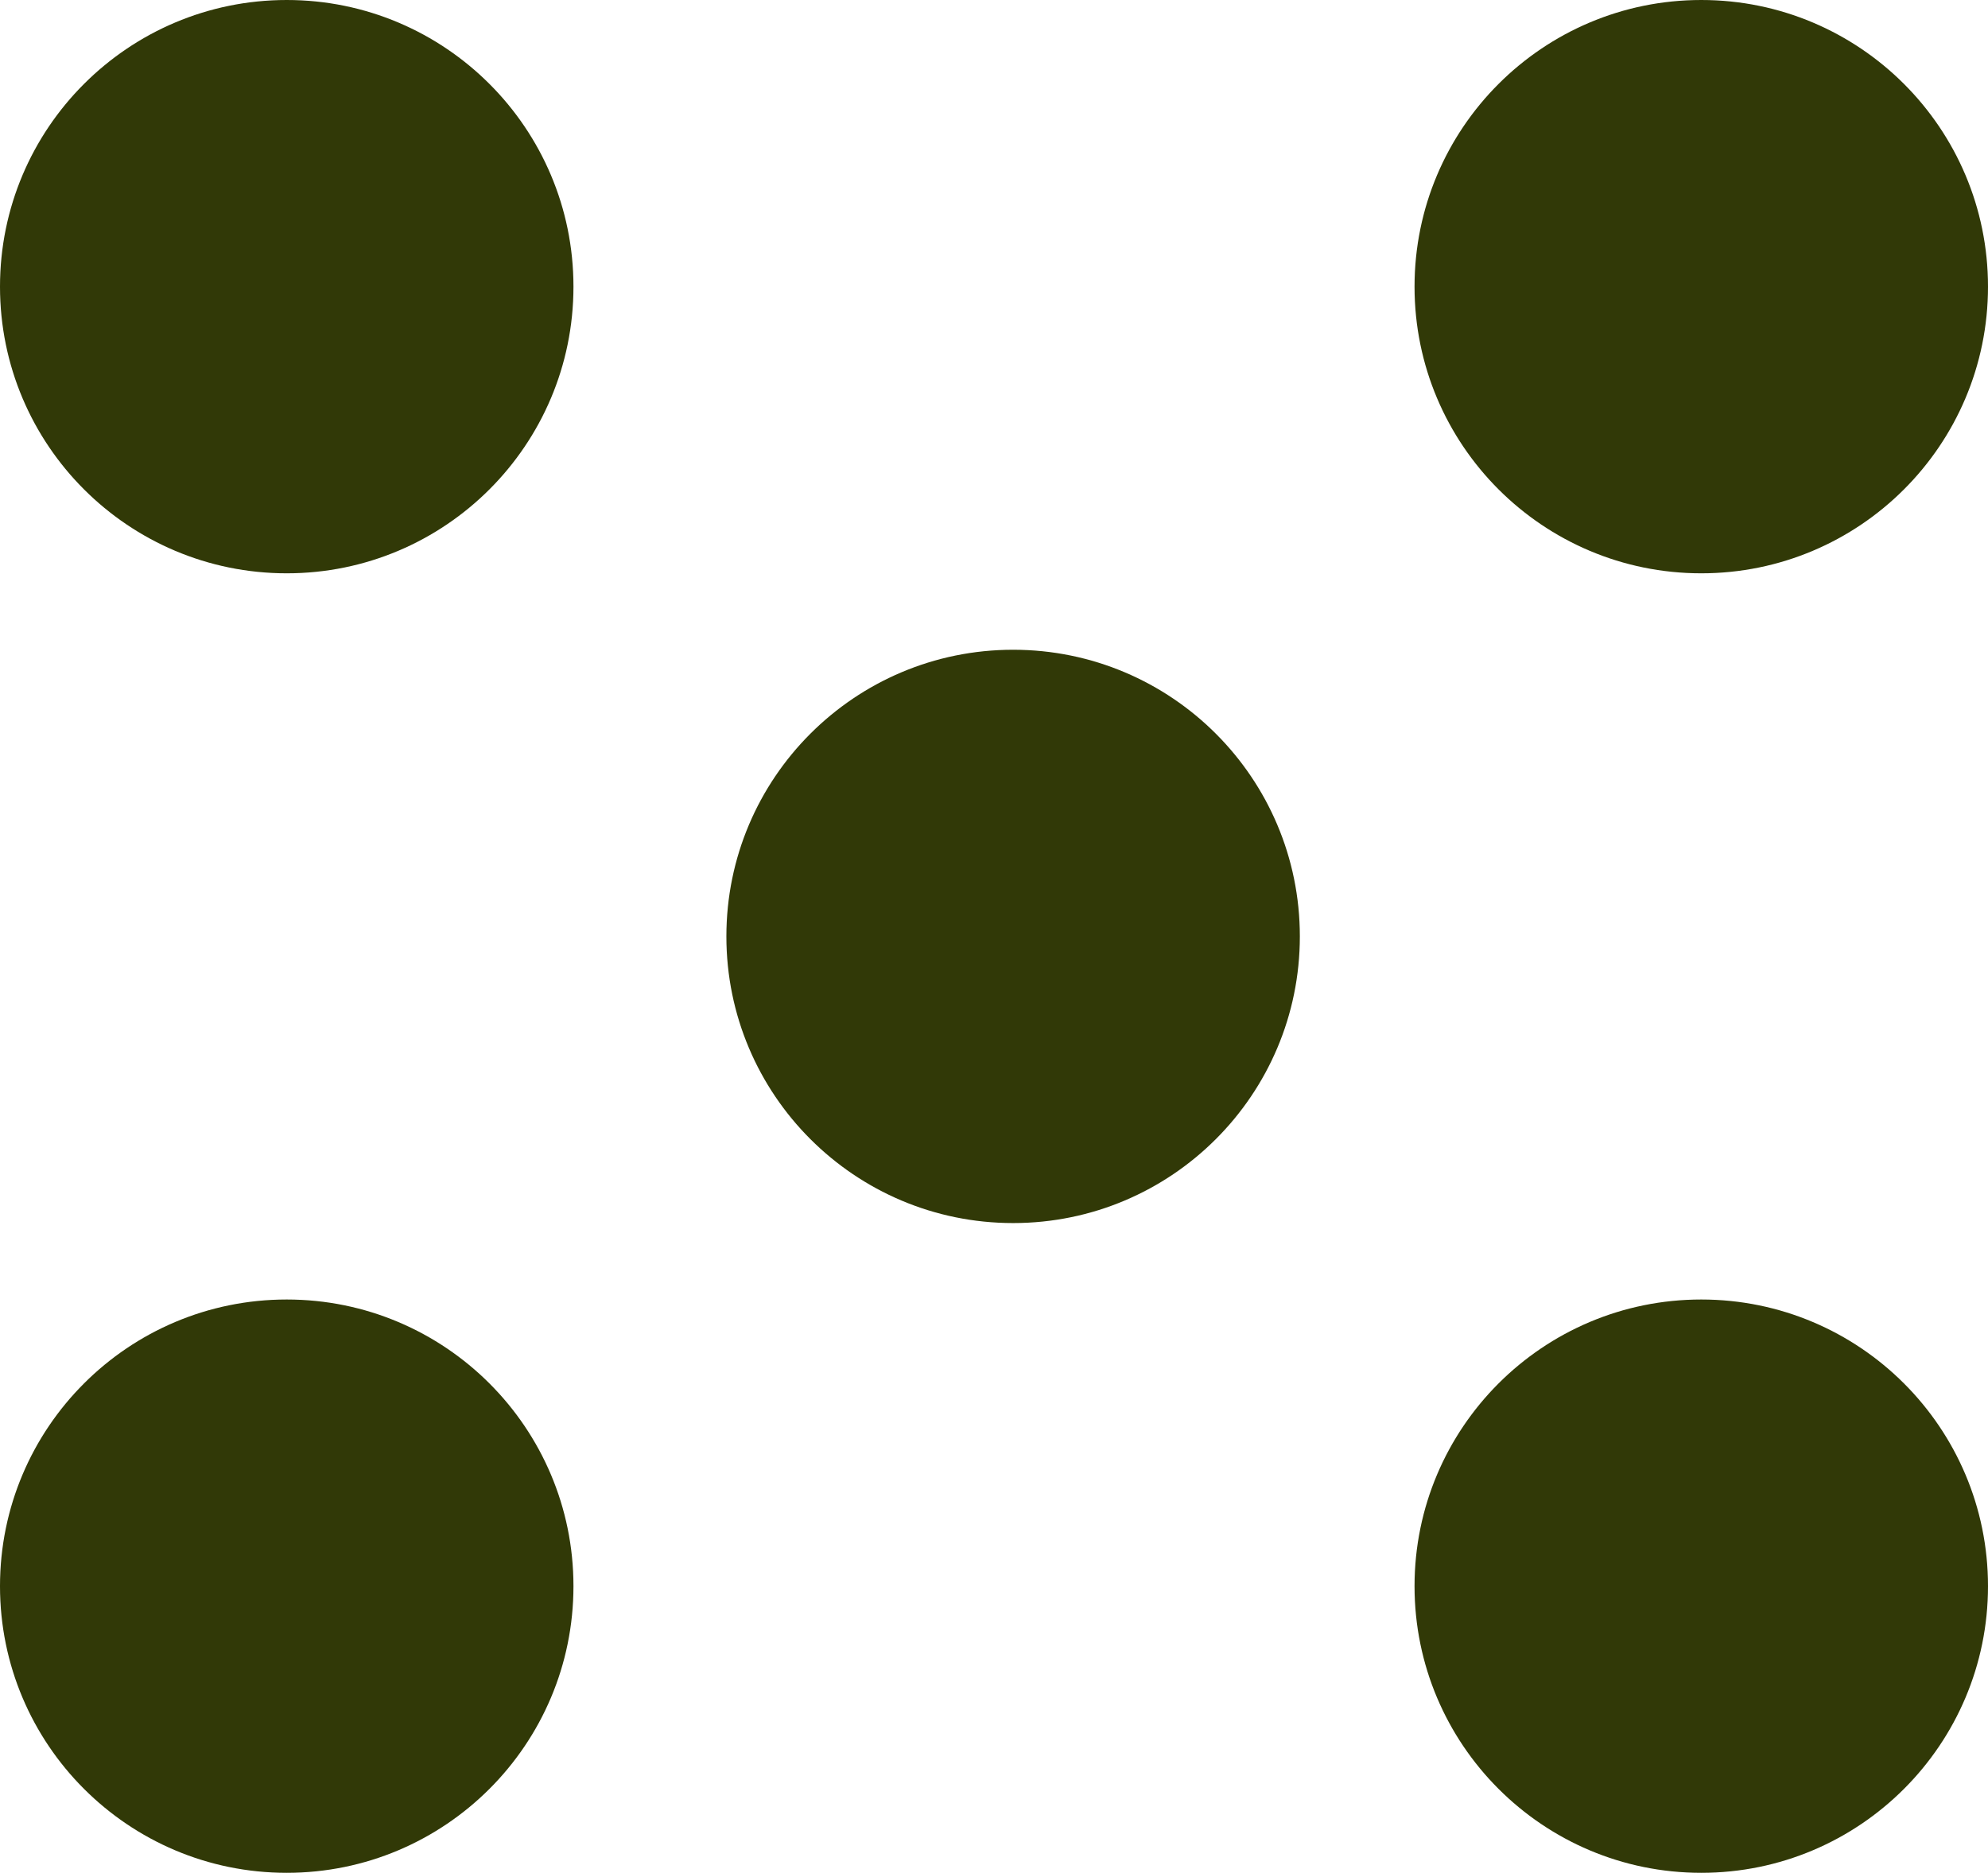 <svg id="Komponente_1_1" data-name="Komponente 1 – 1" xmlns="http://www.w3.org/2000/svg" width="52" height="49" viewBox="0 0 52 49">
  <g id="Gruppe_57" data-name="Gruppe 57" transform="translate(-1518.961 -1415.667)">
    <g id="Gruppe_55" data-name="Gruppe 55">
      <circle id="Ellipse_11" data-name="Ellipse 11" cx="7.5" cy="7.5" r="7.5" transform="translate(1555.961 1449.667)" fill="#313907"/>
      <circle id="Ellipse_13" data-name="Ellipse 13" cx="7.5" cy="7.5" r="7.5" transform="translate(1555.961 1415.667)" fill="#313907"/>
    </g>
    <g id="Gruppe_56" data-name="Gruppe 56">
      <circle id="Ellipse_12" data-name="Ellipse 12" cx="7.5" cy="7.5" r="7.5" transform="translate(1518.961 1449.667)" fill="#313907"/>
      <circle id="Ellipse_14" data-name="Ellipse 14" cx="7.5" cy="7.5" r="7.5" transform="translate(1518.961 1415.667)" fill="#313907"/>
    </g>
    <circle id="Ellipse_15" data-name="Ellipse 15" cx="7.5" cy="7.5" r="7.5" transform="translate(1537.961 1432.667)" fill="#313907"/>
  </g>
</svg>
